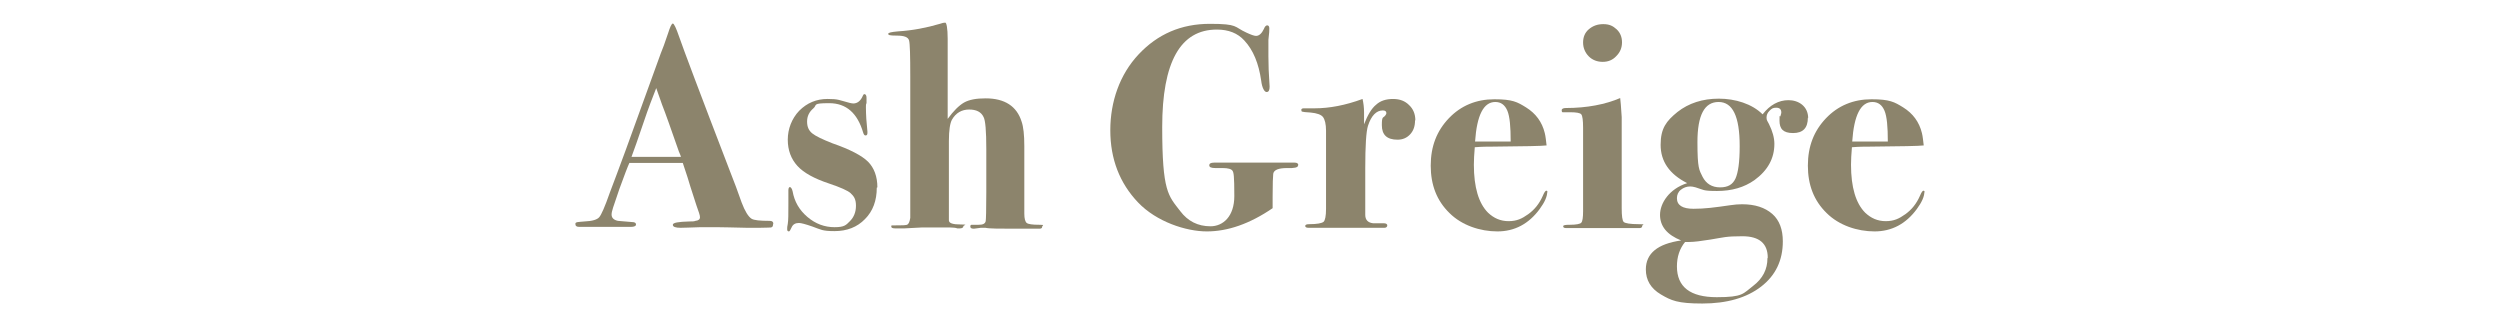 <?xml version="1.0" encoding="UTF-8"?>
<svg id="_レイヤー_1" xmlns="http://www.w3.org/2000/svg" version="1.1" viewBox="0 0 828.6 108.1">
  <!-- Generator: Adobe Illustrator 29.1.0, SVG Export Plug-In . SVG Version: 2.1.0 Build 142)  -->
  <defs>
    <style>
      .st0 {
        fill: #8c846c;
      }
    </style>
  </defs>
  <path class="st0" d="M256.2,74.5c0,.5-.2.8-.7.9-.5,0-1.7.1-3.7.1s-2,0-4.3,0c-4.7-.1-8-.2-9.8-.2s-4,0-5.6,0c-3.2.1-5.4.2-6.5.2-1.7,0-2.6-.3-2.6-1s1.8-1,5.5-1.1c.9,0,1.6,0,2-.2,1-.1,1.5-.5,1.5-1.2s-.4-1.7-1.2-4l-2-6.2c-.4-1.4-1.2-4-2.5-7.8h-9.2c-2.7,0-5.5,0-8.5,0-.6,1.3-1.7,4.2-3.3,8.6l-2.1,6.2c-.3,1-.5,1.7-.5,2.3,0,1.1.7,1.8,2.1,2.1.3,0,1.9.2,4.7.4.9,0,1.3.3,1.3.8s-.6.8-1.7.8h-17.1c-.9,0-1.3-.3-1.3-1s1-.6,3-.8c2.6-.1,4.2-.6,4.9-1.4.7-.8,1.9-3.5,3.5-8.1,1.2-3.2,3-7.9,5.3-14.2l11.6-32c.6-1.4,1.4-3.6,2.4-6.6.7-2.2,1.2-3.3,1.6-3.3s1.1,1.5,2.1,4.4c1.3,3.8,6.9,18.7,16.9,44.7,1.3,3.3,2.6,6.7,3.8,10.2,1.1,2.9,2.2,4.7,3.3,5.4.8.5,2.8.7,6,.7.8,0,1.2.3,1.2.9ZM225.7,52c0-.2-.3-.8-.7-1.8-2.6-7.4-4.4-12.6-5.6-15.6-.3-.8-.7-2.1-1.3-3.7l-.6-1.7c-1.1,2.8-2.6,6.6-4.2,11.4-1.8,5.4-3.2,9.2-4,11.4h16.4Z"/>
  <path class="st0" d="M290.6,62.2c0,4.3-1.3,7.8-3.9,10.4-2.6,2.7-6,4-10.1,4s-4.5-.5-7.3-1.5c-2.3-.8-3.8-1.2-4.5-1.2-1.2,0-2,.5-2.4,1.4s-.7,1.4-.9,1.4c-.4,0-.6-.2-.6-.7s0-1,.2-1.8c.2-1.2.2-3.3.2-6.4v-4.7c0-.7.2-1.1.5-1.1s.7.5.9,1.4c.6,3.4,2.2,6.2,4.9,8.5,2.7,2.3,5.7,3.4,9,3.4s3.8-.7,5.1-2c1.3-1.3,2-3,2-5.1s-.6-3.1-1.8-4.2c-.9-.8-3.3-1.9-7.2-3.2-4.8-1.6-8.3-3.5-10.4-5.8-2.1-2.3-3.2-5.2-3.2-8.7s1.3-7,3.8-9.6c2.6-2.6,5.7-3.9,9.4-3.9s3.8.4,7.3,1.3c.5.1.9.2,1.2.2,1.4,0,2.5-.9,3.2-2.6.1-.3.3-.5.5-.5.4,0,.7.4.7,1.2v1.8c-.2.3-.2.7-.2,1.3,0,2.6.2,5.3.5,8.1v.5c0,.5-.2.8-.6.8s-.6-.3-.8-.9c-1.9-6.5-5.6-9.8-11.3-9.8s-3.9.6-5.2,1.7c-1.4,1.2-2.1,2.6-2.1,4.4s.6,3,1.7,3.9,3.4,2,6.7,3.3c5.8,2,9.8,4.1,11.8,6.1,2,2,3.1,4.9,3.1,8.5Z"/>
  <path class="st0" d="M345.4,75.2c0,.4-.3.6-.9.6,0,0-.6,0-1.9,0h-5.8c-5.5,0-8.9,0-10.2-.3h-1.5l-2.3.3c-.8,0-1.2-.2-1.2-.7s.2-.6.5-.6h2.2c1.4,0,2.2-.3,2.4-1.2.1-.5.2-3.7.2-9.6v-14.3c0-6-.3-9.5-.9-10.6-.8-1.7-2.4-2.5-4.8-2.5s-4.4,1.1-5.7,3.4c-.6,1.1-1,3.4-1,7v26.3c0,1,1.3,1.4,4,1.4s.8.2.8.6-.4.7-1.2.7h-.8c-.5-.2-1.3-.3-2.3-.3h-9.6c0,0-5.7.3-5.7.3h-2.9c-1,0-1.4-.2-1.4-.6s0-.3.2-.4c.1,0,.4,0,.9,0,2.4,0,3.9,0,4.3-.3s.7-.9.9-2.2c0-.8,0-4.6,0-11.5V25.4c0-6.9-.1-10.9-.4-12-.3-1.1-1.6-1.6-4.1-1.6s-2.8-.2-2.8-.6,1.1-.6,3.2-.8c4.9-.3,9.5-1.2,13.9-2.5.8-.3,1.4-.4,1.8-.4s.8,1.8.8,5.4v26.5c1.9-2.6,3.7-4.4,5.4-5.4,1.8-1,4.1-1.4,7.2-1.4,6.3,0,10.3,2.6,11.9,7.7.6,1.7.9,4.4.9,8.1v22.4c0,1.7.3,2.7.8,3.1.5.4,1.9.6,4.1.6s1,.2,1,.7Z"/>
  <path class="st0" d="M430.2,54.9c0,.6-1.2.9-3.6.8-2.8,0-4.4.6-4.6,1.9-.1.8-.2,3.3-.2,7.5v3.9c-7.6,5.2-14.9,7.7-21.8,7.7s-16.7-3.2-22.8-9.6c-6.1-6.4-9.2-14.4-9.2-23.9s3.1-18.5,9.4-25.2c6.3-6.7,14.1-10.1,23.6-10.1s7.9,1,12.1,2.9c1.5.7,2.6,1.1,3.2,1.1,1,0,1.9-.8,2.6-2.3.3-.8.7-1.2,1.1-1.2s.7.3.7,1,0,1.4-.3,3.8c0,.8,0,2.6,0,5.5s.1,5.5.4,10c0,1.2-.3,1.8-1,1.8s-1.5-1.3-1.8-3.8c-.8-5.6-2.6-10.1-5.6-13.3-2.2-2.4-5.2-3.6-9.1-3.6-12.1,0-18.1,10.8-18.1,32.3s2,22.7,6,27.9c2.5,3.3,5.8,5,10,5s7.9-3.3,7.9-10-.2-7.8-.6-8.4c-.4-.6-1.5-.9-3.3-.9h-2.4c-1.4,0-2-.3-2-.9s.5-.9,1.6-.9c2.2,0,5.1,0,8.4,0h18.3c.8,0,1.2.3,1.2.8Z"/>
  <path class="st0" d="M469,39.9c0,1.9-.5,3.4-1.6,4.6-1.1,1.2-2.5,1.8-4.2,1.8-3.5,0-5.2-1.6-5.2-4.8s.4-2.2,1.2-3.3c.2-.3.3-.5.3-.7,0-.6-.4-.9-1.2-.9-2.1,0-3.8,1.7-4.9,5.1-.6,1.9-.9,6.6-.9,14.1v15.4c0,1.7.9,2.6,2.6,2.8,1,0,2.2,0,3.6,0,.7,0,1.1.3,1.1.7s-.3.8-.9.8h-10.3c.3,0-1.2,0-4.3,0h-10.6c-.7,0-1.1-.2-1.1-.6s.4-.6,1.3-.6c2.6,0,4.2-.3,4.8-.8.5-.5.8-1.9.8-4.3v-25.9c0-2.2-.4-3.7-1-4.5-.6-.8-2-1.3-4.1-1.5-1.7-.1-2.6-.2-2.8-.3-.2,0-.3-.3-.3-.6s.3-.5.8-.5h3.6c4.9,0,10.2-1,15.9-3.1.3,1.3.5,2.8.5,4.4v4c1.2-3.1,2.5-5.3,4-6.5,1.4-1.3,3.3-1.9,5.6-1.9s4,.7,5.3,2c1.4,1.3,2.1,3,2.1,5.1Z"/>
  <path class="st0" d="M512.8,63.7c0,1.4-.8,3.3-2.5,5.6-3.6,4.9-8.3,7.4-14,7.4s-11.8-2-15.9-6.1c-4.2-4.1-6.2-9.3-6.2-15.7s2-11.5,6-15.7c4-4.2,9.1-6.3,15.1-6.3s7.6.9,10.5,2.7c3.2,2,5.3,4.8,6.2,8.5.3,1.2.4,2.5.6,4.1-1.5.2-7.4.3-17.8.4-1.6,0-3.6,0-6,.2-.2,2.3-.3,4.2-.3,5.8,0,7.5,1.6,12.8,4.7,15.9,1.9,1.8,4.1,2.8,6.8,2.8s4.4-.8,6.5-2.3c2.1-1.5,3.7-3.5,4.8-6,.5-1.2.9-1.8,1.2-1.8s.4.2.4.6ZM500.7,46.9c0-4.9-.3-8.3-1.1-10.2-.8-1.9-2.1-2.9-4-2.9-3.9,0-6.1,4.4-6.7,13.1h11.8Z"/>
  <path class="st0" d="M544.3,74.9c0,.4-.3.7-.9.7h-24.2c-.8,0-1.1-.2-1.1-.6s.7-.5,2.2-.5c2.2,0,3.5-.3,3.8-.7.4-.4.6-1.7.6-3.8v-27.7c0-2.4-.2-3.9-.6-4.4-.4-.5-1.7-.7-3.8-.7s-2.1,0-2.4,0c-.2,0-.3-.3-.3-.7s.5-.7,1.4-.7c7,0,13.1-1.2,18-3.3.1.8.3,2.9.5,6.3v30.2c0,2.6.2,4.2.7,4.6.5.4,2.1.7,4.9.7s1.1.2,1.1.7ZM537.6,14c0,1.8-.6,3.3-1.9,4.6-1.2,1.3-2.7,1.9-4.5,1.9s-3.4-.6-4.6-1.8c-1.2-1.2-1.9-2.8-1.9-4.6s.6-3.3,1.9-4.4,2.8-1.7,4.8-1.7,3.2.6,4.4,1.7,1.8,2.6,1.8,4.3Z"/>
  <path class="st0" d="M599.2,39c0,3.4-1.6,5.1-4.9,5.1s-4.5-1.4-4.5-4.1.1-1,.3-1.5c.2-.6.3-1,.3-1.2,0-1.1-.6-1.6-1.7-1.6s-1.5.3-2.2,1c-.7.7-1,1.4-1,2.3s.3,1.1.8,2.1c1.2,2.4,1.8,4.6,1.8,6.6,0,4.8-2.2,8.8-6.6,12-3.4,2.4-7.5,3.6-12.4,3.6s-4.4-.4-7.1-1.2c-.7-.2-1.3-.3-1.8-.3-1.2,0-2.2.4-3.1,1.1-.9.7-1.3,1.7-1.3,2.8,0,2.3,1.8,3.5,5.5,3.5s6.8-.4,12.3-1.2c1.3-.2,2.6-.3,3.8-.3,4.3,0,7.6,1.1,10,3.2,2.4,2.1,3.5,5.2,3.5,9.1,0,6.3-2.4,11.3-7.2,15-4.8,3.7-11.3,5.6-19.5,5.6s-10.3-1-13.7-3-5-4.8-5-8.3c0-5.3,3.9-8.5,11.7-9.6-4.7-1.9-7-4.7-7-8.5s3-8.6,9-10.5c-5.9-3-8.8-7.2-8.8-12.7s1.9-7.9,5.6-10.9c3.7-2.9,8.3-4.4,13.7-4.4s11,1.7,14.5,5.2c2.4-3.1,5.3-4.7,8.6-4.7s6.5,2,6.5,6ZM585.9,85.4c0-4.7-2.8-7.1-8.4-7.1s-6.2.4-10.6,1.1c-3.1.5-5.5.8-7,.8h-1.4c-1.8,2.2-2.7,4.9-2.7,8.1,0,6.8,4.4,10.2,13.2,10.2s8.7-1.2,12-3.7,4.8-5.6,4.8-9.2ZM576.6,48.4c0-9.8-2.3-14.6-7-14.6s-7,4.4-7,13.3.6,9.2,1.7,11.5c1.2,2.3,3.1,3.5,5.8,3.5s4.2-1,5.1-2.9c.9-2,1.4-5.5,1.4-10.6Z"/>
  <path class="st0" d="M637.8,63.7c0,1.4-.8,3.3-2.5,5.6-3.6,4.9-8.3,7.4-14,7.4s-11.8-2-15.9-6.1c-4.2-4.1-6.2-9.3-6.2-15.7s2-11.5,6-15.7c4-4.2,9.1-6.3,15.1-6.3s7.6.9,10.5,2.7c3.2,2,5.3,4.8,6.2,8.5.3,1.2.4,2.5.6,4.1-1.5.2-7.4.3-17.8.4-1.6,0-3.6,0-6,.2-.2,2.3-.3,4.2-.3,5.8,0,7.5,1.6,12.8,4.7,15.9,1.9,1.8,4.1,2.8,6.8,2.8s4.4-.8,6.5-2.3c2.1-1.5,3.7-3.5,4.8-6,.5-1.2.9-1.8,1.2-1.8s.4.2.4.6ZM625.7,46.9c0-4.9-.3-8.3-1.1-10.2-.8-1.9-2.1-2.9-4-2.9-3.9,0-6.1,4.4-6.7,13.1h11.8Z"/>
</svg>
